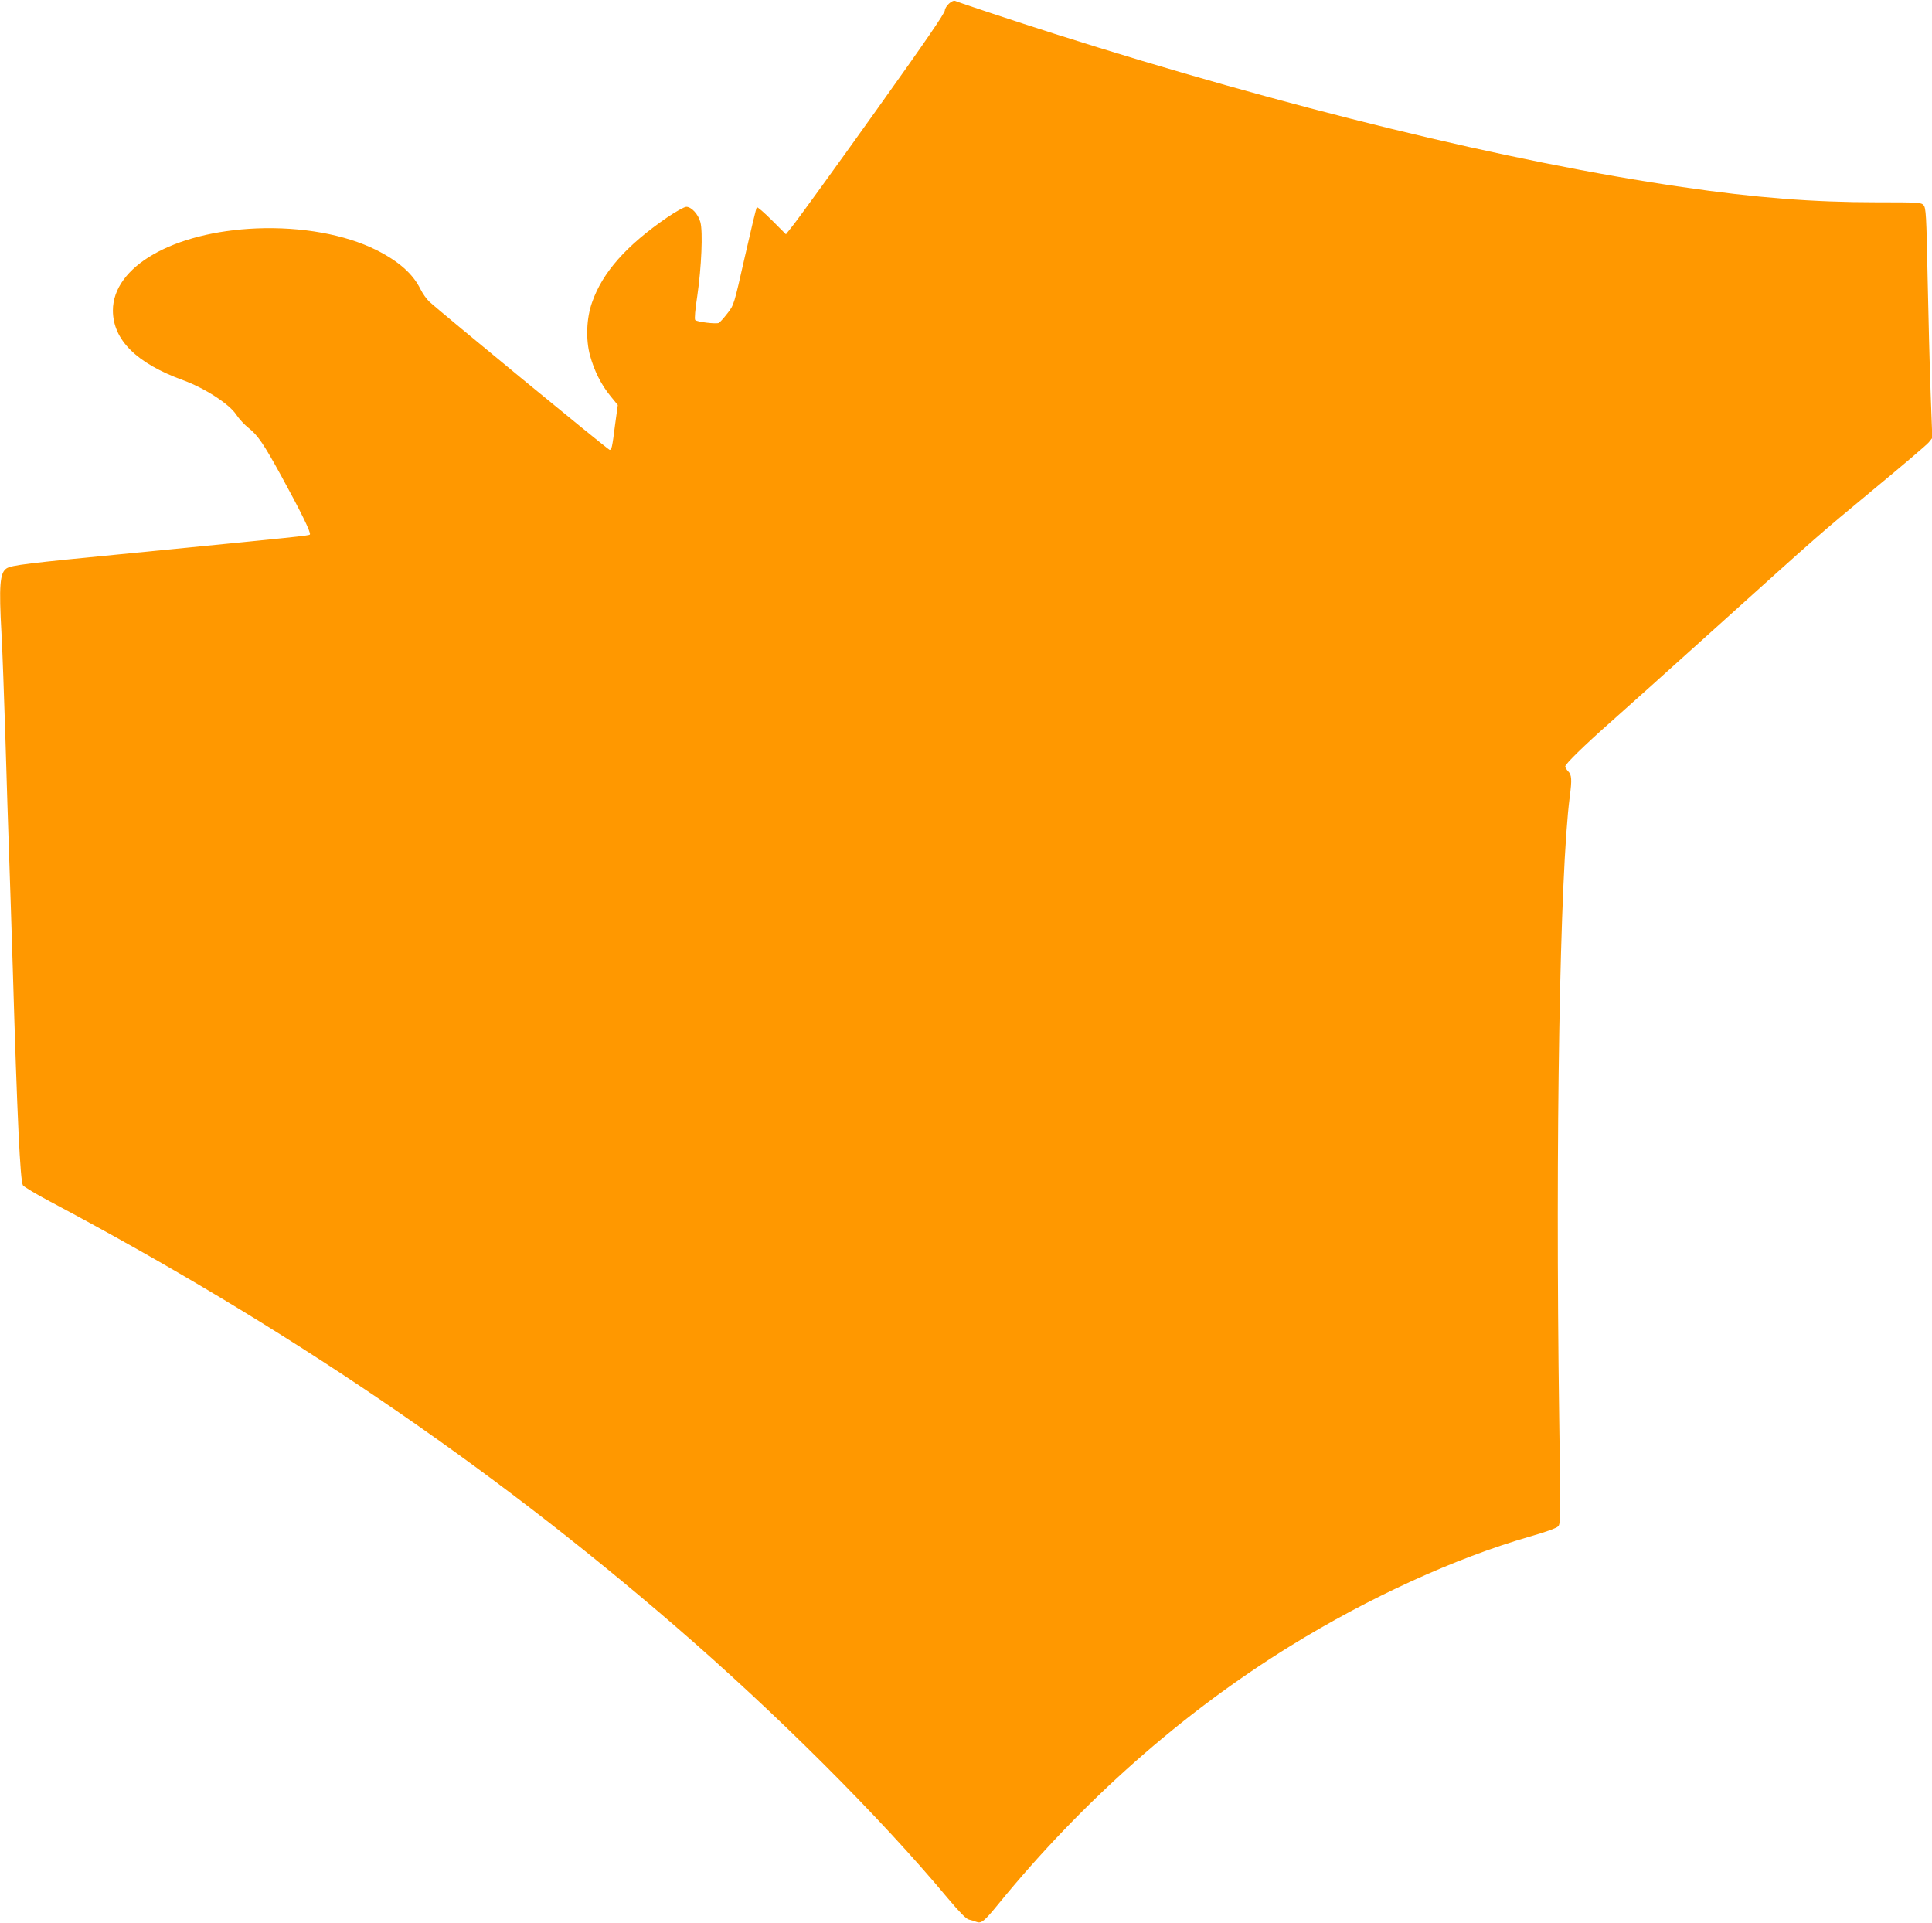 <?xml version="1.0" standalone="no"?>
<!DOCTYPE svg PUBLIC "-//W3C//DTD SVG 20010904//EN"
 "http://www.w3.org/TR/2001/REC-SVG-20010904/DTD/svg10.dtd">
<svg version="1.0" xmlns="http://www.w3.org/2000/svg"
 width="1280pt" height="1274pt" viewBox="0 0 1280 1274"
 preserveAspectRatio="xMidYMid meet">
<g transform="translate(0,1274) scale(0.1,-0.1)"
fill="#ff9800" stroke="none">
<path d="M6287 12716 c-15 -14 -27 -34 -27 -44 0 -19 -127 -204 -454 -662
-251 -352 -525 -731 -564 -778 l-35 -44 -93 93 c-51 51 -96 90 -100 86 -4 -4
-39 -151 -79 -327 -72 -318 -72 -320 -115 -375 -24 -31 -49 -59 -57 -64 -17
-9 -144 6 -157 19 -6 6 0 70 14 162 27 185 38 424 20 487 -14 52 -59 101 -93
101 -13 0 -69 -31 -128 -71 -269 -185 -427 -363 -496 -561 -38 -106 -43 -246
-14 -353 28 -101 73 -192 135 -268 l49 -60 -18 -131 c-19 -151 -23 -166 -36
-166 -10 0 -1128 919 -1196 983 -18 17 -43 53 -57 81 -50 102 -144 185 -293
260 -207 103 -494 155 -793 143 -552 -23 -953 -253 -952 -545 1 -194 157 -349
466 -461 142 -52 303 -156 350 -226 19 -29 57 -70 84 -91 59 -46 100 -106 215
-316 126 -230 200 -379 190 -389 -8 -8 -70 -14 -1188 -124 -693 -67 -787 -79
-821 -100 -45 -29 -52 -112 -34 -435 6 -102 17 -414 26 -695 8 -280 19 -622
24 -760 5 -137 16 -484 25 -770 29 -984 49 -1399 67 -1427 7 -10 90 -60 183
-109 1550 -823 2889 -1732 4135 -2808 671 -579 1359 -1265 1808 -1804 80 -95
123 -139 141 -143 14 -3 36 -10 49 -15 33 -13 52 2 145 116 557 683 1221 1270
1937 1712 520 321 1089 581 1584 724 96 27 178 56 188 67 18 17 18 45 8 722
-26 1845 4 3603 70 4112 15 113 13 145 -10 168 -11 11 -20 26 -20 33 0 16 127
140 300 293 74 65 385 344 690 619 718 647 671 606 1060 929 184 152 346 290
359 306 l23 29 -11 298 c-6 164 -15 506 -20 761 -8 420 -11 465 -27 483 -16
18 -33 19 -313 19 -416 0 -803 30 -1286 101 -1139 165 -2626 528 -4155 1014
-263 84 -619 202 -661 219 -9 4 -26 -3 -42 -18z"/>
</g>
</svg>

